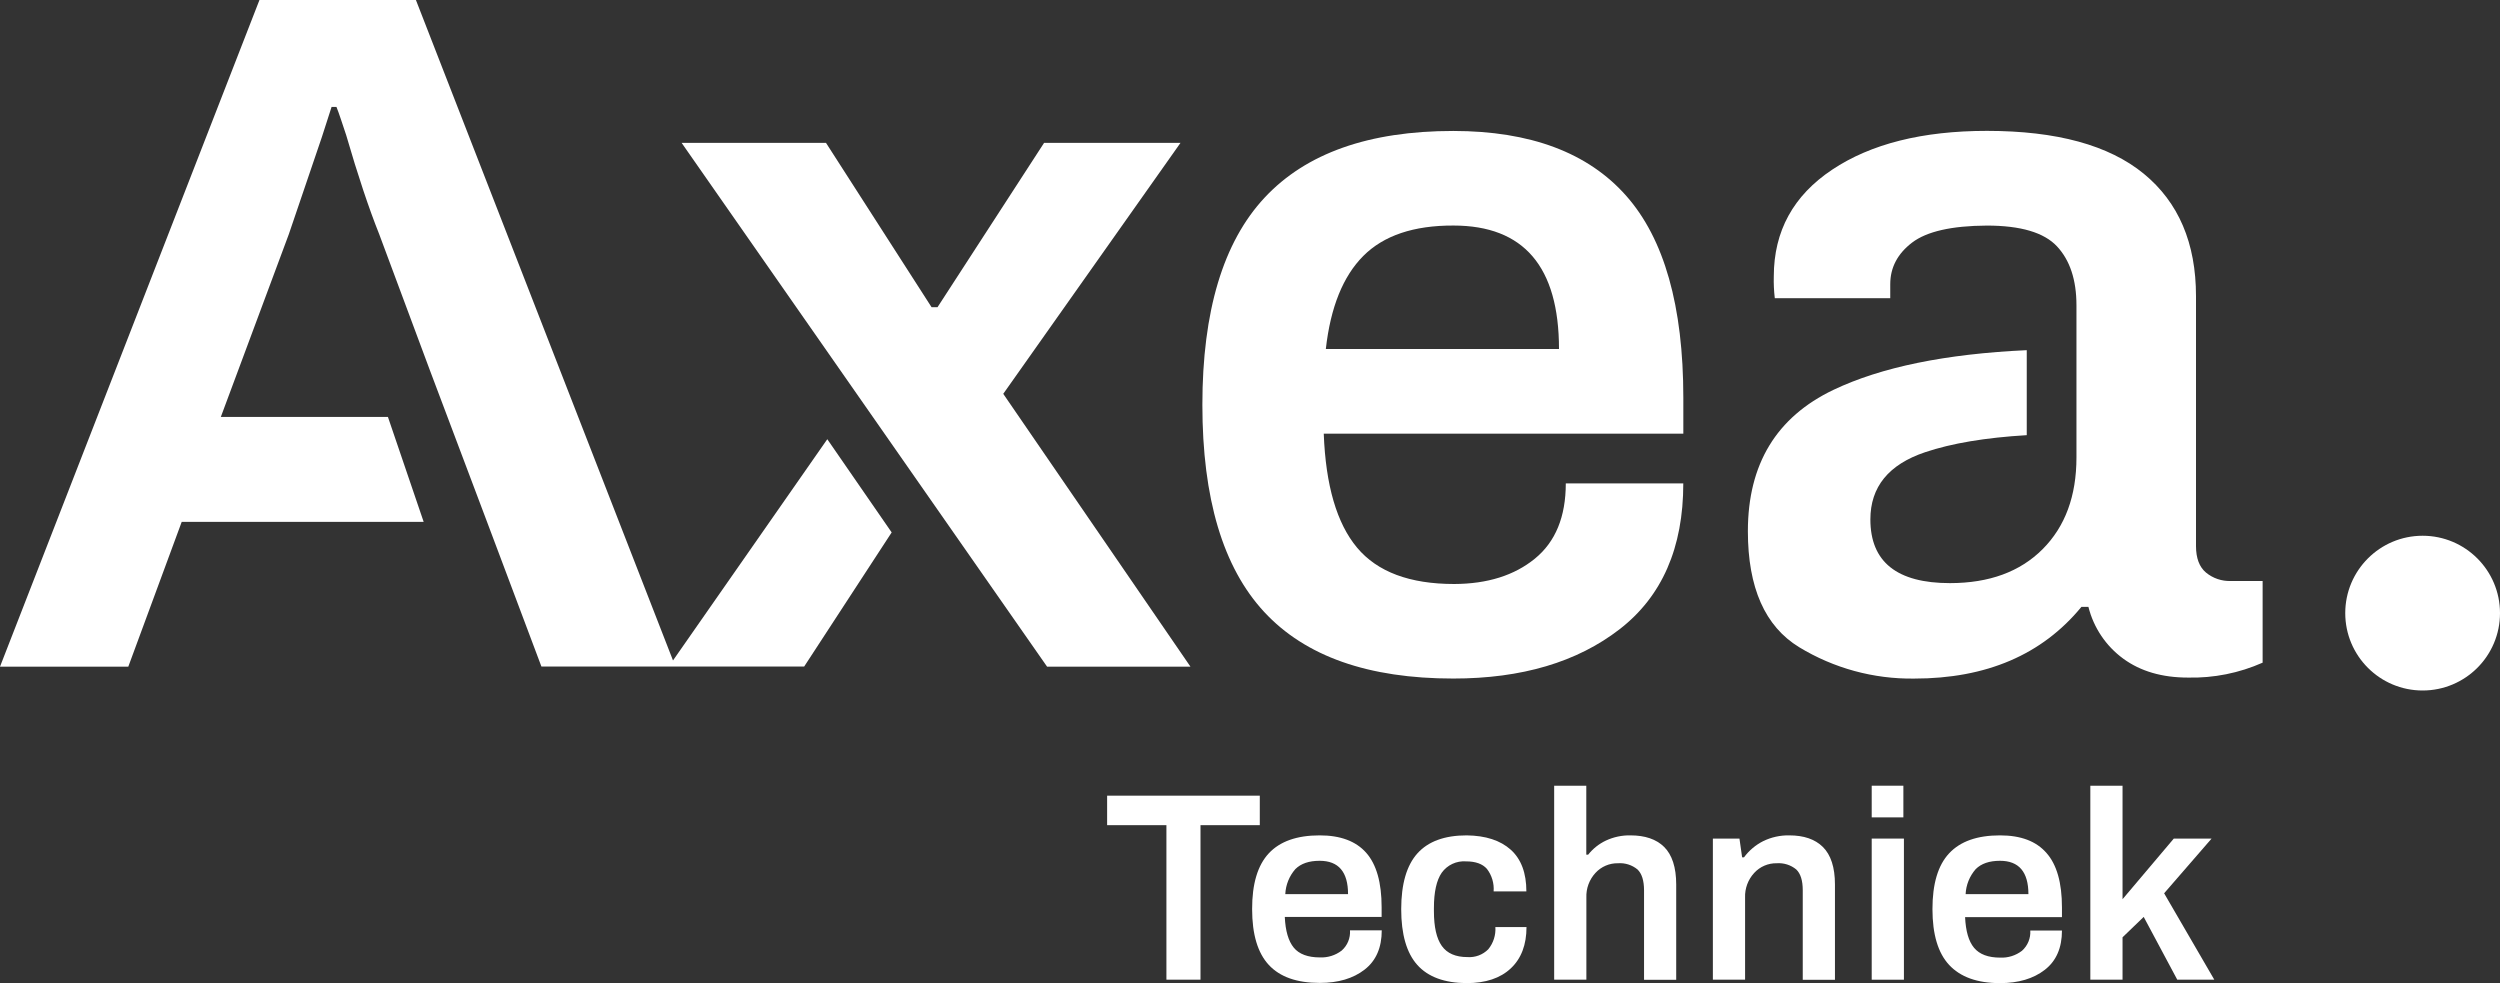 <svg width="600" height="236" viewBox="0 0 600 236" fill="none" xmlns="http://www.w3.org/2000/svg">
<rect x="0" y="0" width="600" height="236" fill="#333333" stroke="none"/>
<path d="M302.35 190.96H265.71V198.04H279.94V235.12H288.12V198.04H302.35V190.96Z" fill="white"/>
<path d="M316.71 200.49C311.257 200.49 307.19 201.927 304.51 204.8C301.83 207.674 300.497 212.137 300.51 218.19C300.51 224.237 301.843 228.7 304.51 231.58C307.18 234.46 311.25 235.9 316.75 235.9C321.17 235.9 324.753 234.837 327.5 232.71C330.247 230.584 331.62 227.44 331.62 223.28H324C324.062 224.19 323.913 225.101 323.567 225.944C323.22 226.786 322.684 227.538 322 228.14C320.507 229.283 318.659 229.864 316.78 229.78C313.91 229.78 311.78 229 310.5 227.43C309.22 225.86 308.5 223.43 308.35 220.06H331.59V217.74C331.59 211.82 330.357 207.464 327.89 204.67C325.423 201.877 321.697 200.484 316.71 200.49ZM308.47 214.59C308.57 212.375 309.42 210.259 310.88 208.59C312.213 207.257 314.157 206.59 316.71 206.59C321.257 206.59 323.53 209.257 323.53 214.59H308.47Z" fill="white"/>
<path d="M346 209.47C346.659 208.548 347.544 207.812 348.571 207.332C349.597 206.852 350.73 206.645 351.86 206.73C354.14 206.73 355.807 207.33 356.86 208.53C358.045 210.074 358.618 212 358.47 213.94H366.33C366.33 209.52 365.083 206.187 362.59 203.94C360.097 201.694 356.567 200.544 352 200.49C346.72 200.49 342.783 201.927 340.19 204.8C337.597 207.674 336.297 212.137 336.29 218.19C336.29 224.237 337.577 228.7 340.15 231.58C342.723 234.46 346.673 235.917 352 235.95C356.547 235.95 360.077 234.77 362.59 232.41C365.103 230.05 366.36 226.744 366.36 222.49H358.89C359.021 224.423 358.409 226.333 357.18 227.83C356.531 228.484 355.748 228.99 354.885 229.312C354.022 229.635 353.099 229.767 352.18 229.7C349.353 229.7 347.307 228.81 346.04 227.03C344.773 225.25 344.14 222.47 344.14 218.69V217.92C344.14 214.107 344.76 211.29 346 209.47Z" fill="white"/>
<path d="M391.33 200.49C389.287 200.446 387.261 200.874 385.41 201.74C383.753 202.526 382.298 203.682 381.16 205.12H380.71V188.57H373V235.12H380.73V215.42C380.645 213.236 381.429 211.107 382.91 209.5C383.595 208.751 384.432 208.157 385.365 207.757C386.298 207.357 387.305 207.16 388.32 207.18C390.009 207.058 391.68 207.588 392.99 208.66C394.037 209.654 394.563 211.32 394.57 213.66V235.16H402.29V212.27C402.29 208.15 401.29 205.15 399.4 203.27C397.51 201.39 394.76 200.49 391.33 200.49Z" fill="white"/>
<path d="M429.44 200.49C427.27 200.447 425.121 200.92 423.17 201.87C421.35 202.787 419.77 204.12 418.56 205.76H418.11L417.47 201.26H411.09V235.12H418.82V215.42C418.739 213.235 419.526 211.106 421.01 209.5C421.695 208.75 422.531 208.156 423.464 207.756C424.397 207.356 425.405 207.159 426.42 207.18C428.108 207.06 429.779 207.589 431.09 208.66C432.137 209.653 432.66 211.32 432.66 213.66V235.16H440.39V212.27C440.39 208.15 439.39 205.15 437.49 203.27C435.59 201.39 432.88 200.49 429.44 200.49Z" fill="white"/>
<path d="M456.81 188.57H449.21V196.17H456.81V188.57Z" fill="white"/>
<path d="M456.94 201.26H449.21V235.13H456.94V201.26Z" fill="white"/>
<path d="M480 200.49C474.54 200.49 470.48 201.92 467.79 204.8C465.1 207.68 463.79 212.14 463.79 218.19C463.79 224.24 465.12 228.71 467.79 231.58C470.46 234.45 474.49 235.95 480 235.95C484.42 235.95 488.003 234.887 490.75 232.76C493.497 230.634 494.87 227.49 494.87 223.33H487.27C487.327 224.239 487.177 225.149 486.831 225.991C486.484 226.833 485.95 227.585 485.27 228.19C483.78 229.331 481.935 229.912 480.06 229.83C477.18 229.83 475.087 229.047 473.78 227.48C472.47 225.91 471.78 223.48 471.62 220.11H494.87V217.79C494.87 211.87 493.633 207.514 491.16 204.72C488.69 201.88 485 200.49 480 200.49ZM471.75 214.59C471.853 212.374 472.707 210.258 474.17 208.59C475.503 207.257 477.447 206.59 480 206.59C484.54 206.59 486.813 209.257 486.82 214.59H471.75Z" fill="white"/>
<path d="M530.78 201.26H521.71L509.41 215.81V188.57H501.68V235.12H509.41V224.95L514.49 220.06L522.54 235.12H531.43L519.39 214.39L530.78 201.26Z" fill="white"/>
<path d="M348.79 31.43C328.557 31.43 313.463 36.764 303.51 47.43C293.557 58.097 288.577 74.67 288.57 97.15C288.57 119.61 293.51 136.177 303.39 146.85C313.27 157.524 328.403 162.857 348.79 162.85C365.203 162.85 378.507 158.907 388.7 151.02C398.893 143.134 403.99 131.467 403.99 116.02H375.79C375.79 124.02 373.32 130.037 368.38 134.07C363.44 138.103 356.98 140.134 349 140.16C338.333 140.16 330.567 137.253 325.7 131.44C320.833 125.627 318.167 116.507 317.7 104.08H404V95.47C404 73.47 399.42 57.3 390.26 46.96C381.1 36.62 367.277 31.444 348.79 31.43ZM318.2 83.76C319.32 73.76 322.32 66.314 327.2 61.42C332.08 56.527 339.29 54.097 348.83 54.13C365.71 54.13 374.153 64.007 374.16 83.76H318.2Z" fill="white"/>
<path d="M581.43 165.72C591.686 165.72 600 157.406 600 147.15C600 136.894 591.686 128.58 581.43 128.58C571.174 128.58 562.86 136.894 562.86 147.15C562.86 157.406 571.174 165.72 581.43 165.72Z" fill="white"/>
<path d="M161.52 158.51L99.82 0H62.27L0 160H30.79L43.61 125.25H101.68L93.1 100.06H53L69.32 56.21L77.25 32.89L79.58 25.66H80.75C81.06 26.44 81.41 27.41 81.8 28.58L83.08 32.42C85.88 42.067 88.523 49.997 91.01 56.21L103.16 88.83L116.89 125.25L119.56 132.35L129.94 159.97H193L214 127.78L198.55 105.41L161.52 158.51Z" fill="white"/>
<path d="M240.78 94.52L283.32 34.29H250.58L225.01 73.72H223.57L198.24 34.29H163.59L251.3 160H285.71L240.78 94.52Z" fill="white"/>
<path d="M529.43 137.41C527.843 136.077 527.047 133.967 527.04 131.08V71.08C527.04 58.34 522.86 48.544 514.5 41.69C506.14 34.837 493.593 31.41 476.86 31.41C461.407 31.41 449.023 34.517 439.71 40.73C430.397 46.944 425.73 55.467 425.71 66.3C425.662 68.057 425.743 69.815 425.95 71.56H453.66V68.21C453.66 64.21 455.413 60.877 458.92 58.21C462.427 55.544 468.4 54.187 476.84 54.14C484.973 54.14 490.59 55.807 493.69 59.14C496.79 62.474 498.343 67.174 498.35 73.24V109.8C498.35 119.04 495.643 126.373 490.23 131.8C484.817 137.227 477.407 139.943 468 139.95C455.26 139.95 448.89 134.853 448.89 124.66C448.89 116.853 453.27 111.477 462.03 108.53C468.39 106.39 476.52 105.027 486.42 104.44V84.04C466.96 84.933 451.5 88.107 440.04 93.56C426.34 100.1 419.49 111.41 419.49 127.49C419.49 141.037 423.593 150.317 431.8 155.33C440.111 160.381 449.676 162.991 459.4 162.86C476.733 162.86 490.113 157.124 499.54 145.65H501.22C502.467 150.644 505.425 155.042 509.58 158.08C513.72 161.107 518.897 162.62 525.11 162.62C531.274 162.763 537.394 161.541 543.03 159.04V139.44H535.39C533.222 139.512 531.103 138.79 529.43 137.41Z" fill="white"/>
</svg>
